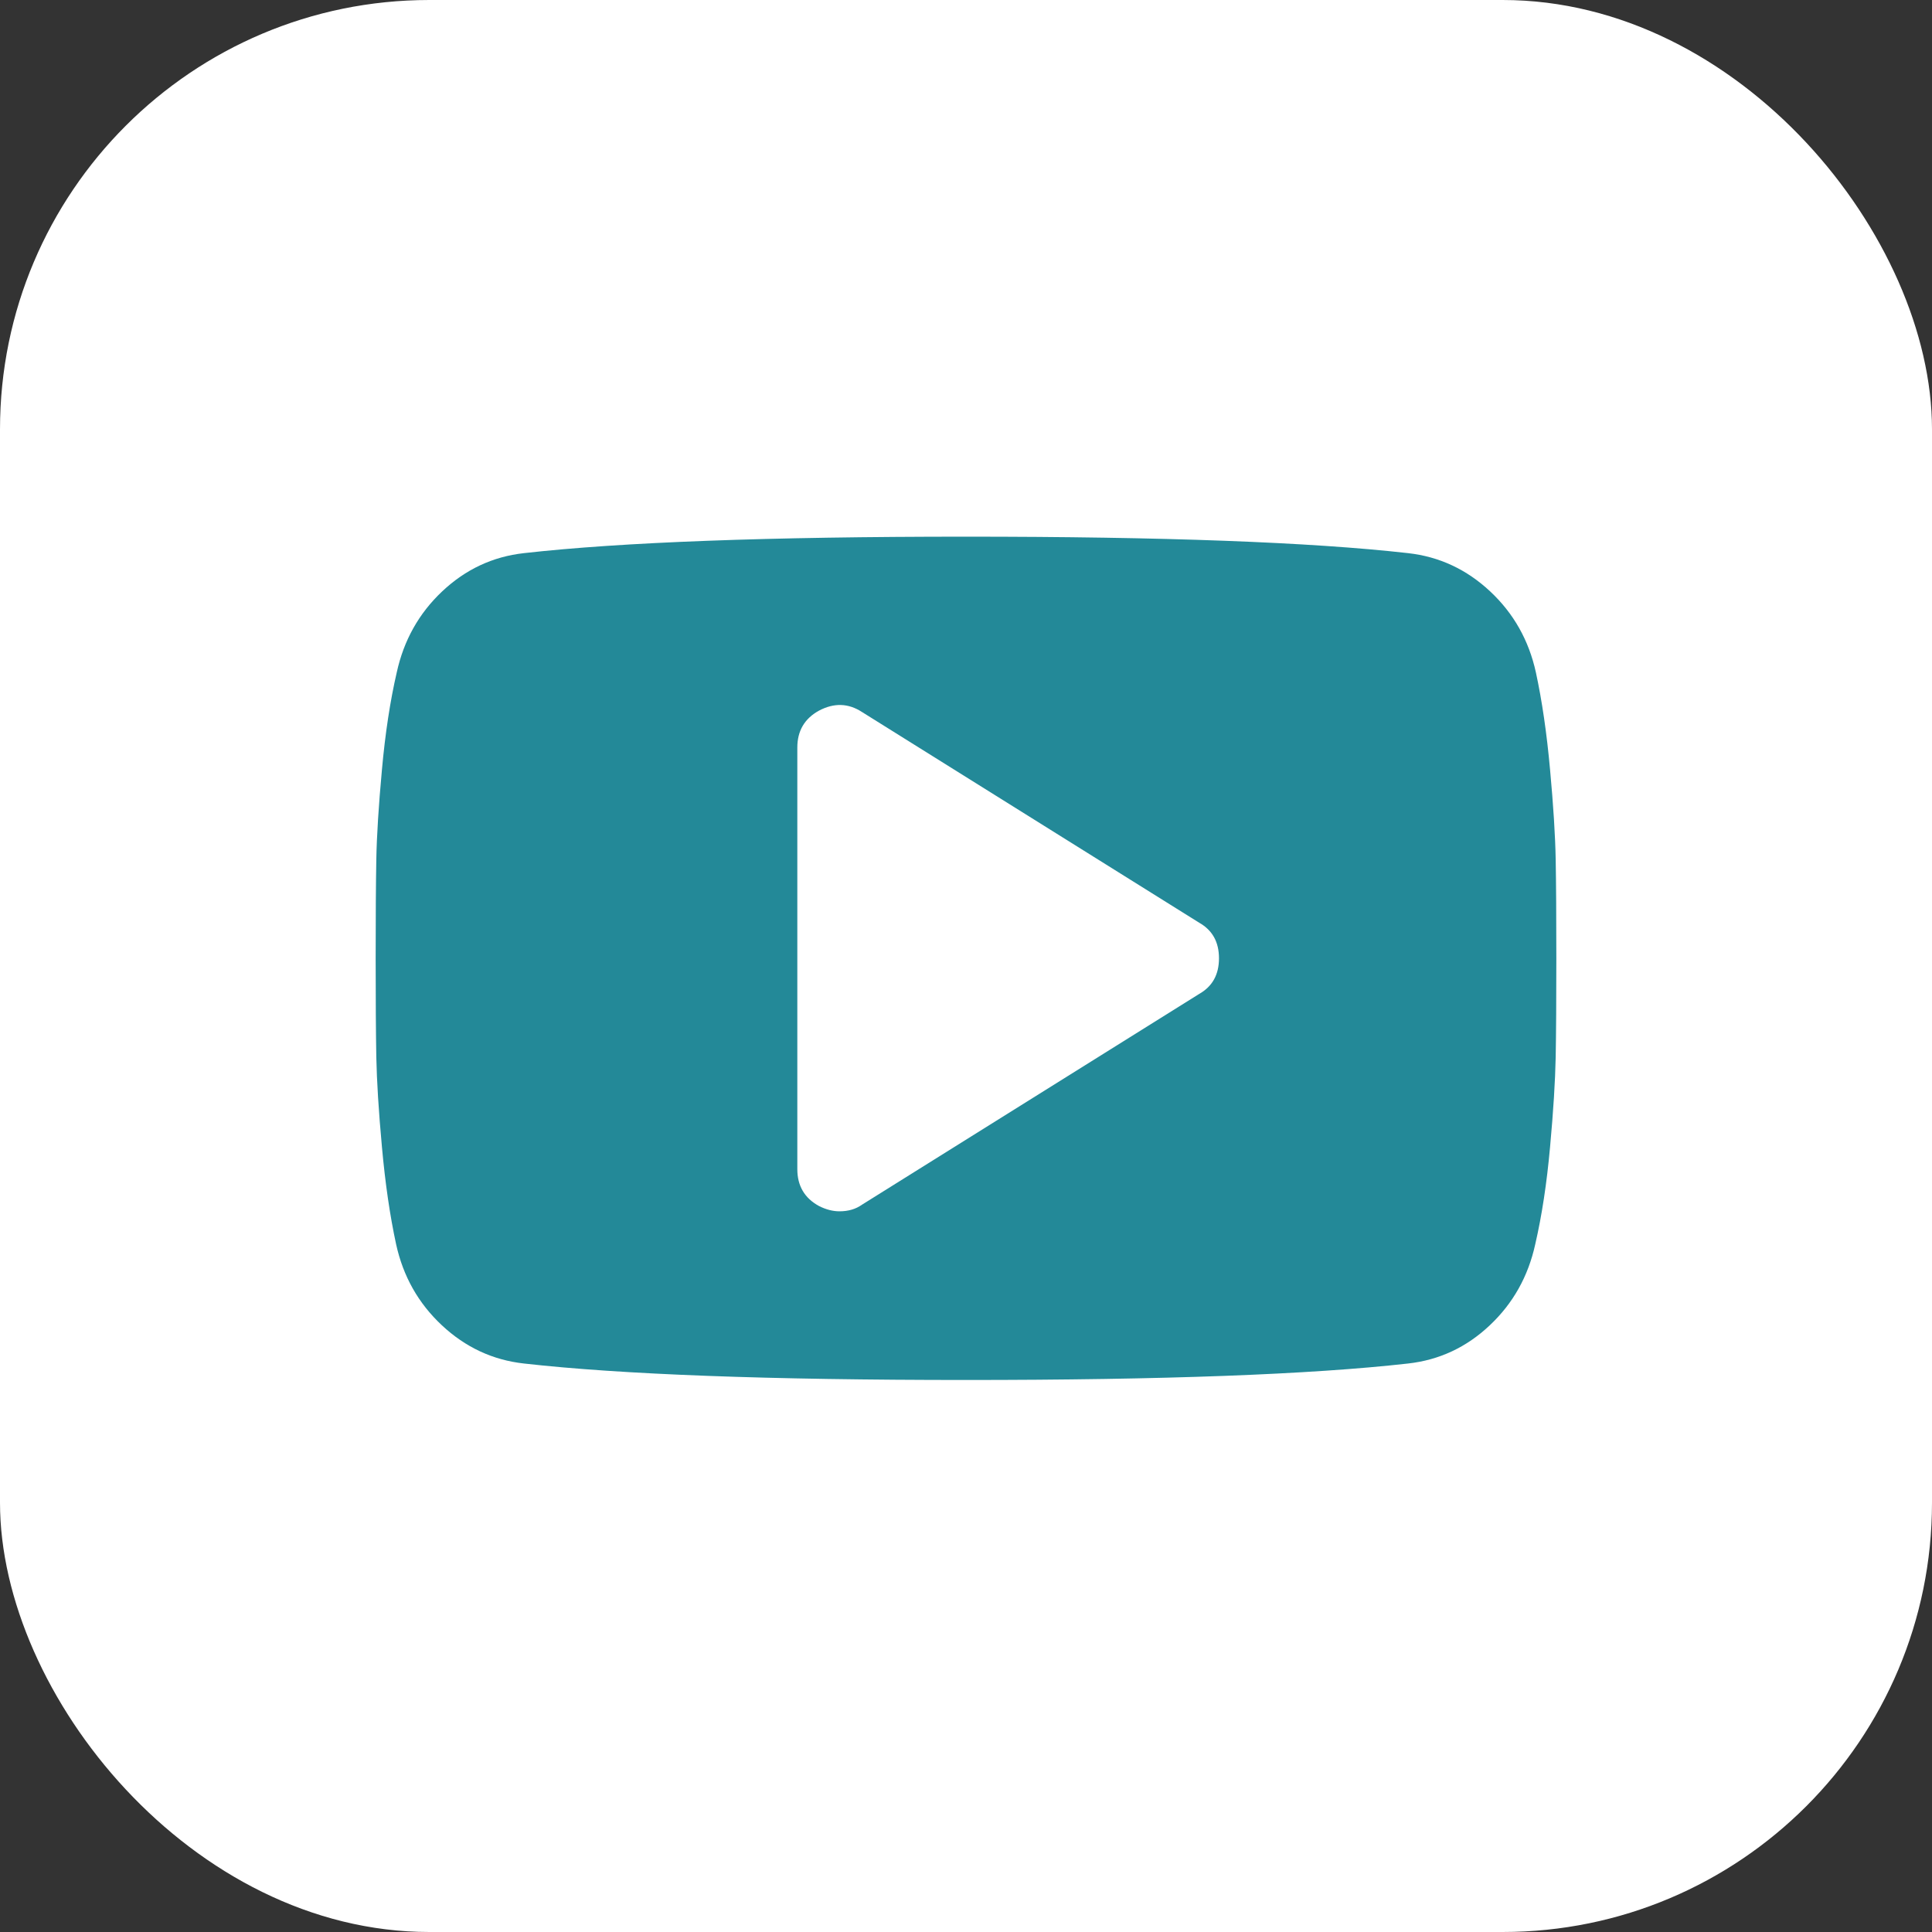 <?xml version="1.0" encoding="UTF-8"?>
<svg width="36px" height="36px" viewBox="0 0 36 36" version="1.1" xmlns="http://www.w3.org/2000/svg" xmlns:xlink="http://www.w3.org/1999/xlink">
    <rect x="0" y="0" width="36" height="36" fill="#333333" stroke="none"/>
    <title>youbtube</title>
    <g id="Page-1" stroke="none" stroke-width="1" fill="none" fill-rule="evenodd">
        <g id="CC-HOME" transform="translate(-291, -4591)">
            <g id="Footer" transform="translate(0, 4410)">
                <g id="Left" transform="translate(93, 44)">
                    <g id="social" transform="translate(0, 137)">
                        <g id="youbtube" transform="translate(198, 0)">
                            <rect id="Rectangle-Copy-6" fill="#FFFFFF" x="0" y="0" width="36" height="36" rx="8"></rect>
                            <path d="M28.988,16.016 C28.98,15.574 28.945,15.015 28.883,14.34 C28.822,13.665 28.734,13.061 28.619,12.529 C28.488,11.932 28.204,11.428 27.766,11.019 C27.328,10.61 26.819,10.372 26.238,10.307 C24.421,10.102 21.675,10 18,10 C14.325,10 11.579,10.102 9.762,10.307 C9.181,10.372 8.674,10.61 8.24,11.019 C7.806,11.428 7.524,11.931 7.393,12.529 C7.27,13.061 7.178,13.665 7.117,14.34 C7.055,15.015 7.02,15.574 7.012,16.016 C7.004,16.458 7,17.071 7,17.857 C7,18.643 7.004,19.257 7.012,19.699 C7.021,20.141 7.055,20.699 7.117,21.374 C7.178,22.05 7.266,22.653 7.381,23.185 C7.512,23.783 7.796,24.286 8.234,24.695 C8.672,25.105 9.181,25.342 9.762,25.407 C11.579,25.612 14.325,25.714 18,25.714 C21.675,25.714 24.421,25.612 26.238,25.407 C26.819,25.342 27.326,25.105 27.76,24.695 C28.194,24.286 28.476,23.783 28.607,23.185 C28.73,22.653 28.822,22.05 28.883,21.374 C28.945,20.699 28.979,20.141 28.988,19.699 C28.996,19.257 29,18.643 29,17.857 C29,17.071 28.996,16.458 28.988,16.016 Z M22.346,18.52 L16.06,22.449 C15.946,22.53 15.806,22.571 15.643,22.571 C15.52,22.571 15.393,22.539 15.262,22.473 C14.992,22.326 14.857,22.097 14.857,21.786 L14.857,13.929 C14.857,13.618 14.992,13.389 15.262,13.241 C15.541,13.094 15.807,13.102 16.06,13.266 L22.346,17.194 C22.592,17.333 22.714,17.554 22.714,17.857 C22.714,18.16 22.591,18.381 22.346,18.52 Z" id="Shape" fill="#238998" fill-rule="nonzero"></path>
                        </g>
                    </g>
                </g>
            </g>
        </g>
    </g>
</svg>